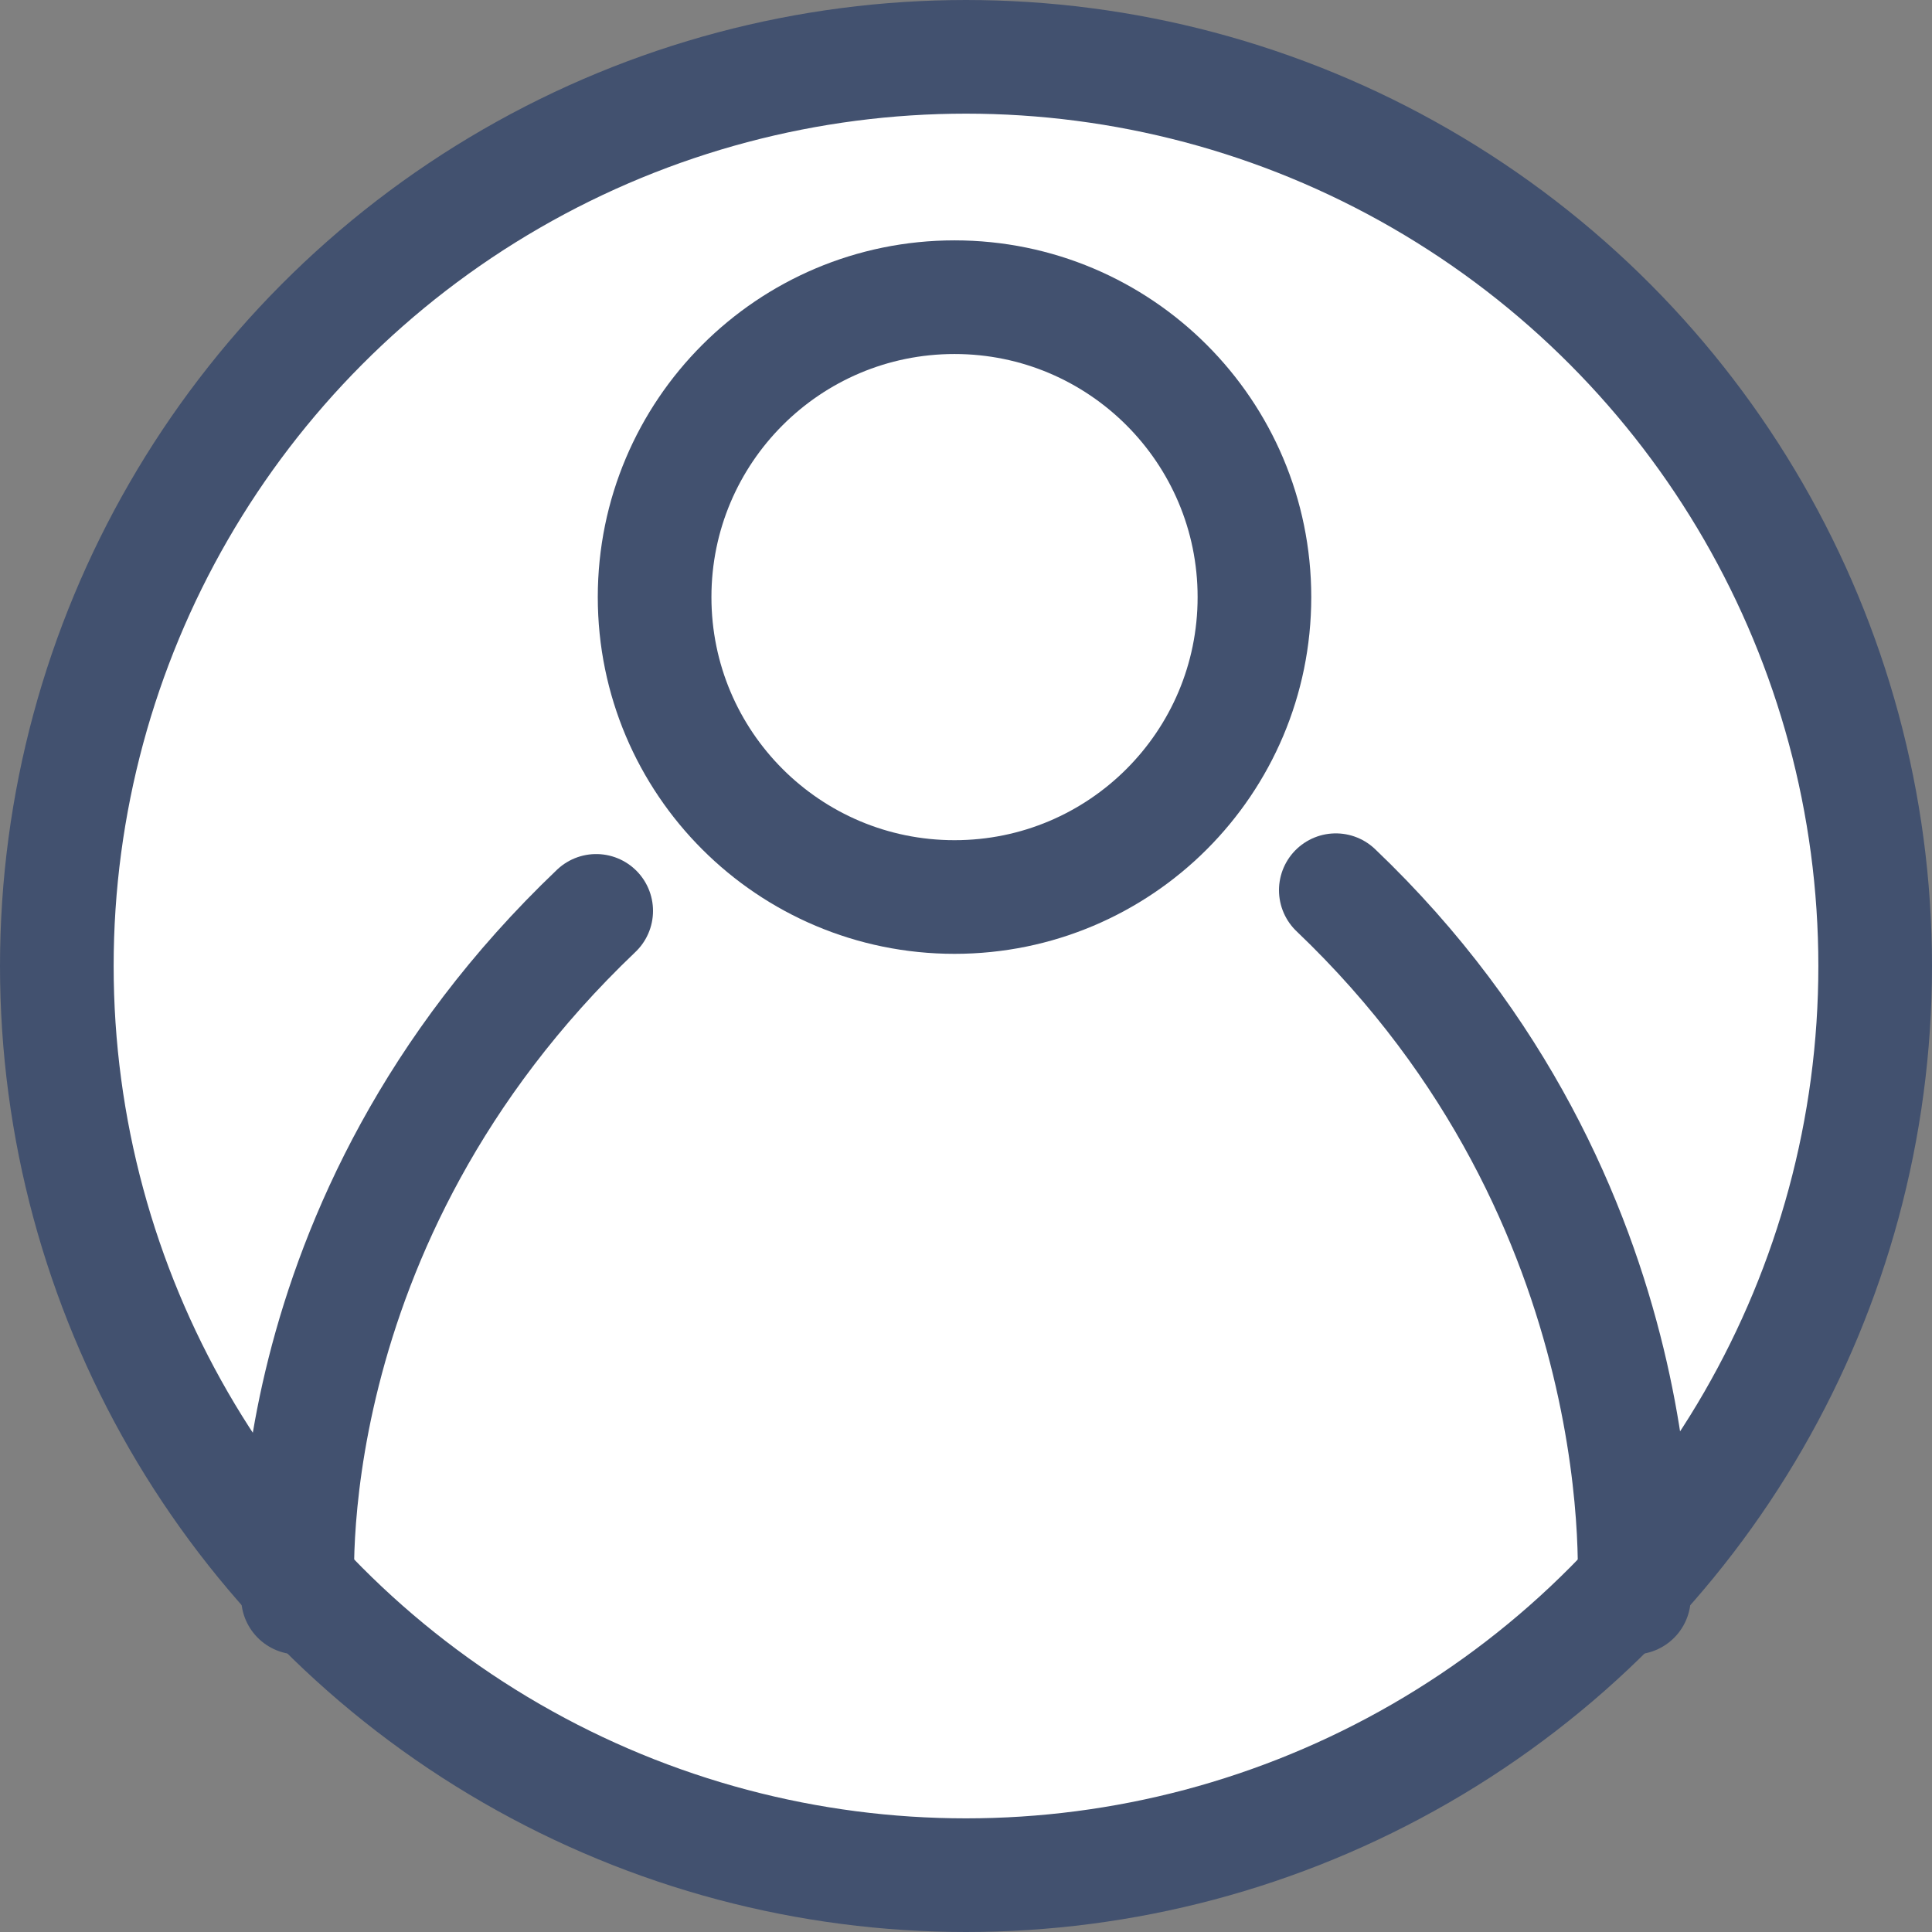 <svg width="17" height="17" viewBox="0 0 17 17" fill="none" xmlns="http://www.w3.org/2000/svg">
<rect x="0" y="0" width="17" height="17" fill="#808080" stroke="none"/>
<circle cx="8.5" cy="8.5" r="8" fill="white" stroke="#42516F"/>
<path d="M8.399 7.893C9.856 7.893 11.038 6.713 11.038 5.254C11.038 3.796 9.856 2.615 8.399 2.615C6.942 2.615 5.76 3.796 5.76 5.254C5.76 6.713 6.942 7.893 8.399 7.893Z" stroke="#42516F"/>
<path d="M2.622 14.058C2.622 14.058 2.35 10.775 5.246 8.015" stroke="#42516F" stroke-linecap="round"/>
<path d="M14.377 14.058C14.377 14.058 14.65 10.593 11.754 7.833" stroke="#42516F" stroke-linecap="round"/>
</svg>
